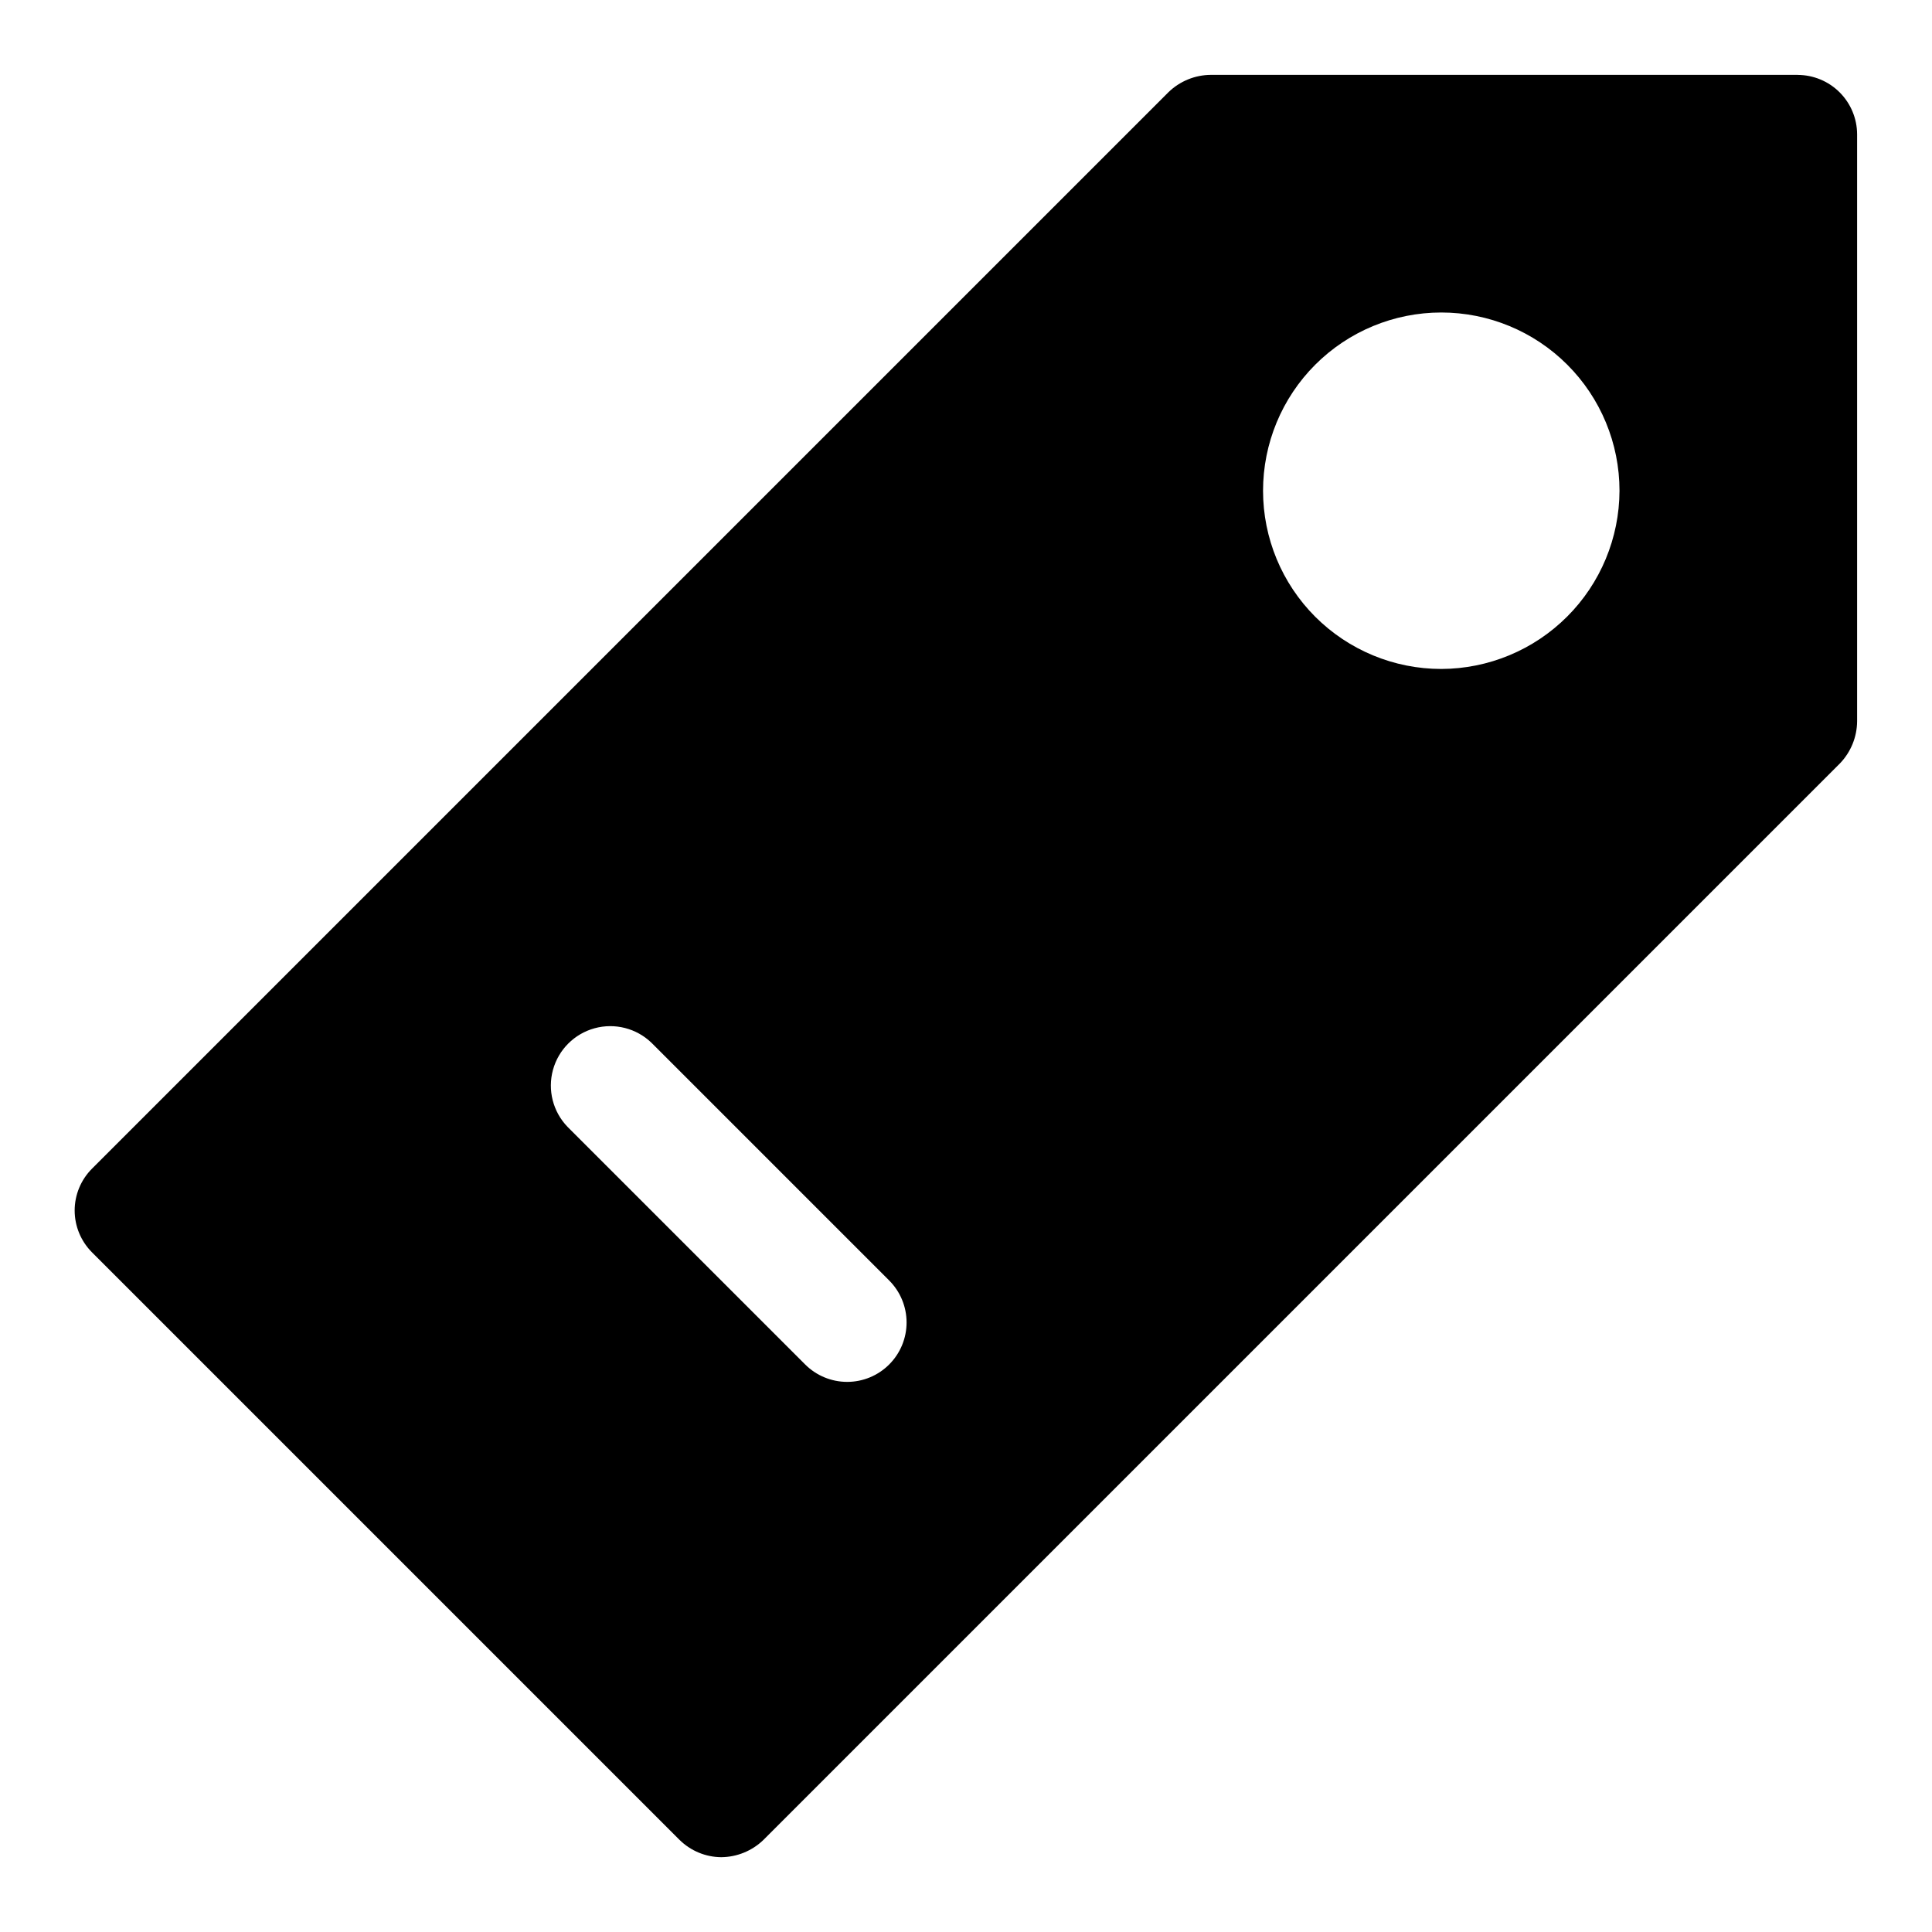 <?xml version="1.0" encoding="UTF-8"?>
<!-- Uploaded to: ICON Repo, www.svgrepo.com, Generator: ICON Repo Mixer Tools -->
<svg fill="#000000" width="800px" height="800px" version="1.1" viewBox="144 144 512 512" xmlns="http://www.w3.org/2000/svg">
 <path d="m620.41 163.84h-155.55c-4.172 0.031-8.176 1.668-11.176 4.566l-285.29 285.29c-2.945 2.941-4.606 6.934-4.606 11.098 0 4.164 1.66 8.156 4.606 11.102l155.71 155.71h0.004c2.941 2.894 6.891 4.535 11.02 4.566 4.176-0.031 8.176-1.668 11.18-4.566l285.28-285.28c2.898-3.004 4.535-7.004 4.566-11.18v-155.55c-0.012-4.172-1.676-8.168-4.625-11.121-2.949-2.949-6.949-4.609-11.121-4.625zm-240.77 341.76c-2.949 2.953-6.953 4.613-11.129 4.613s-8.18-1.66-11.133-4.613l-62.977-62.977c-3.863-4-5.328-9.738-3.859-15.102 1.473-5.359 5.66-9.551 11.023-11.02 5.359-1.469 11.102-0.004 15.098 3.859l62.977 62.977c2.953 2.949 4.613 6.957 4.613 11.129 0 4.176-1.66 8.184-4.613 11.133zm146.31-184.32c-12.523 0-24.539-4.977-33.398-13.832-8.855-8.859-13.832-20.871-13.832-33.398s4.977-24.543 13.832-33.398c8.859-8.859 20.875-13.836 33.398-13.836 12.527 0 24.543 4.977 33.398 13.836 8.859 8.855 13.836 20.871 13.836 33.398-0.039 12.516-5.023 24.508-13.875 33.355-8.852 8.852-20.844 13.84-33.359 13.875z"/>
</svg>